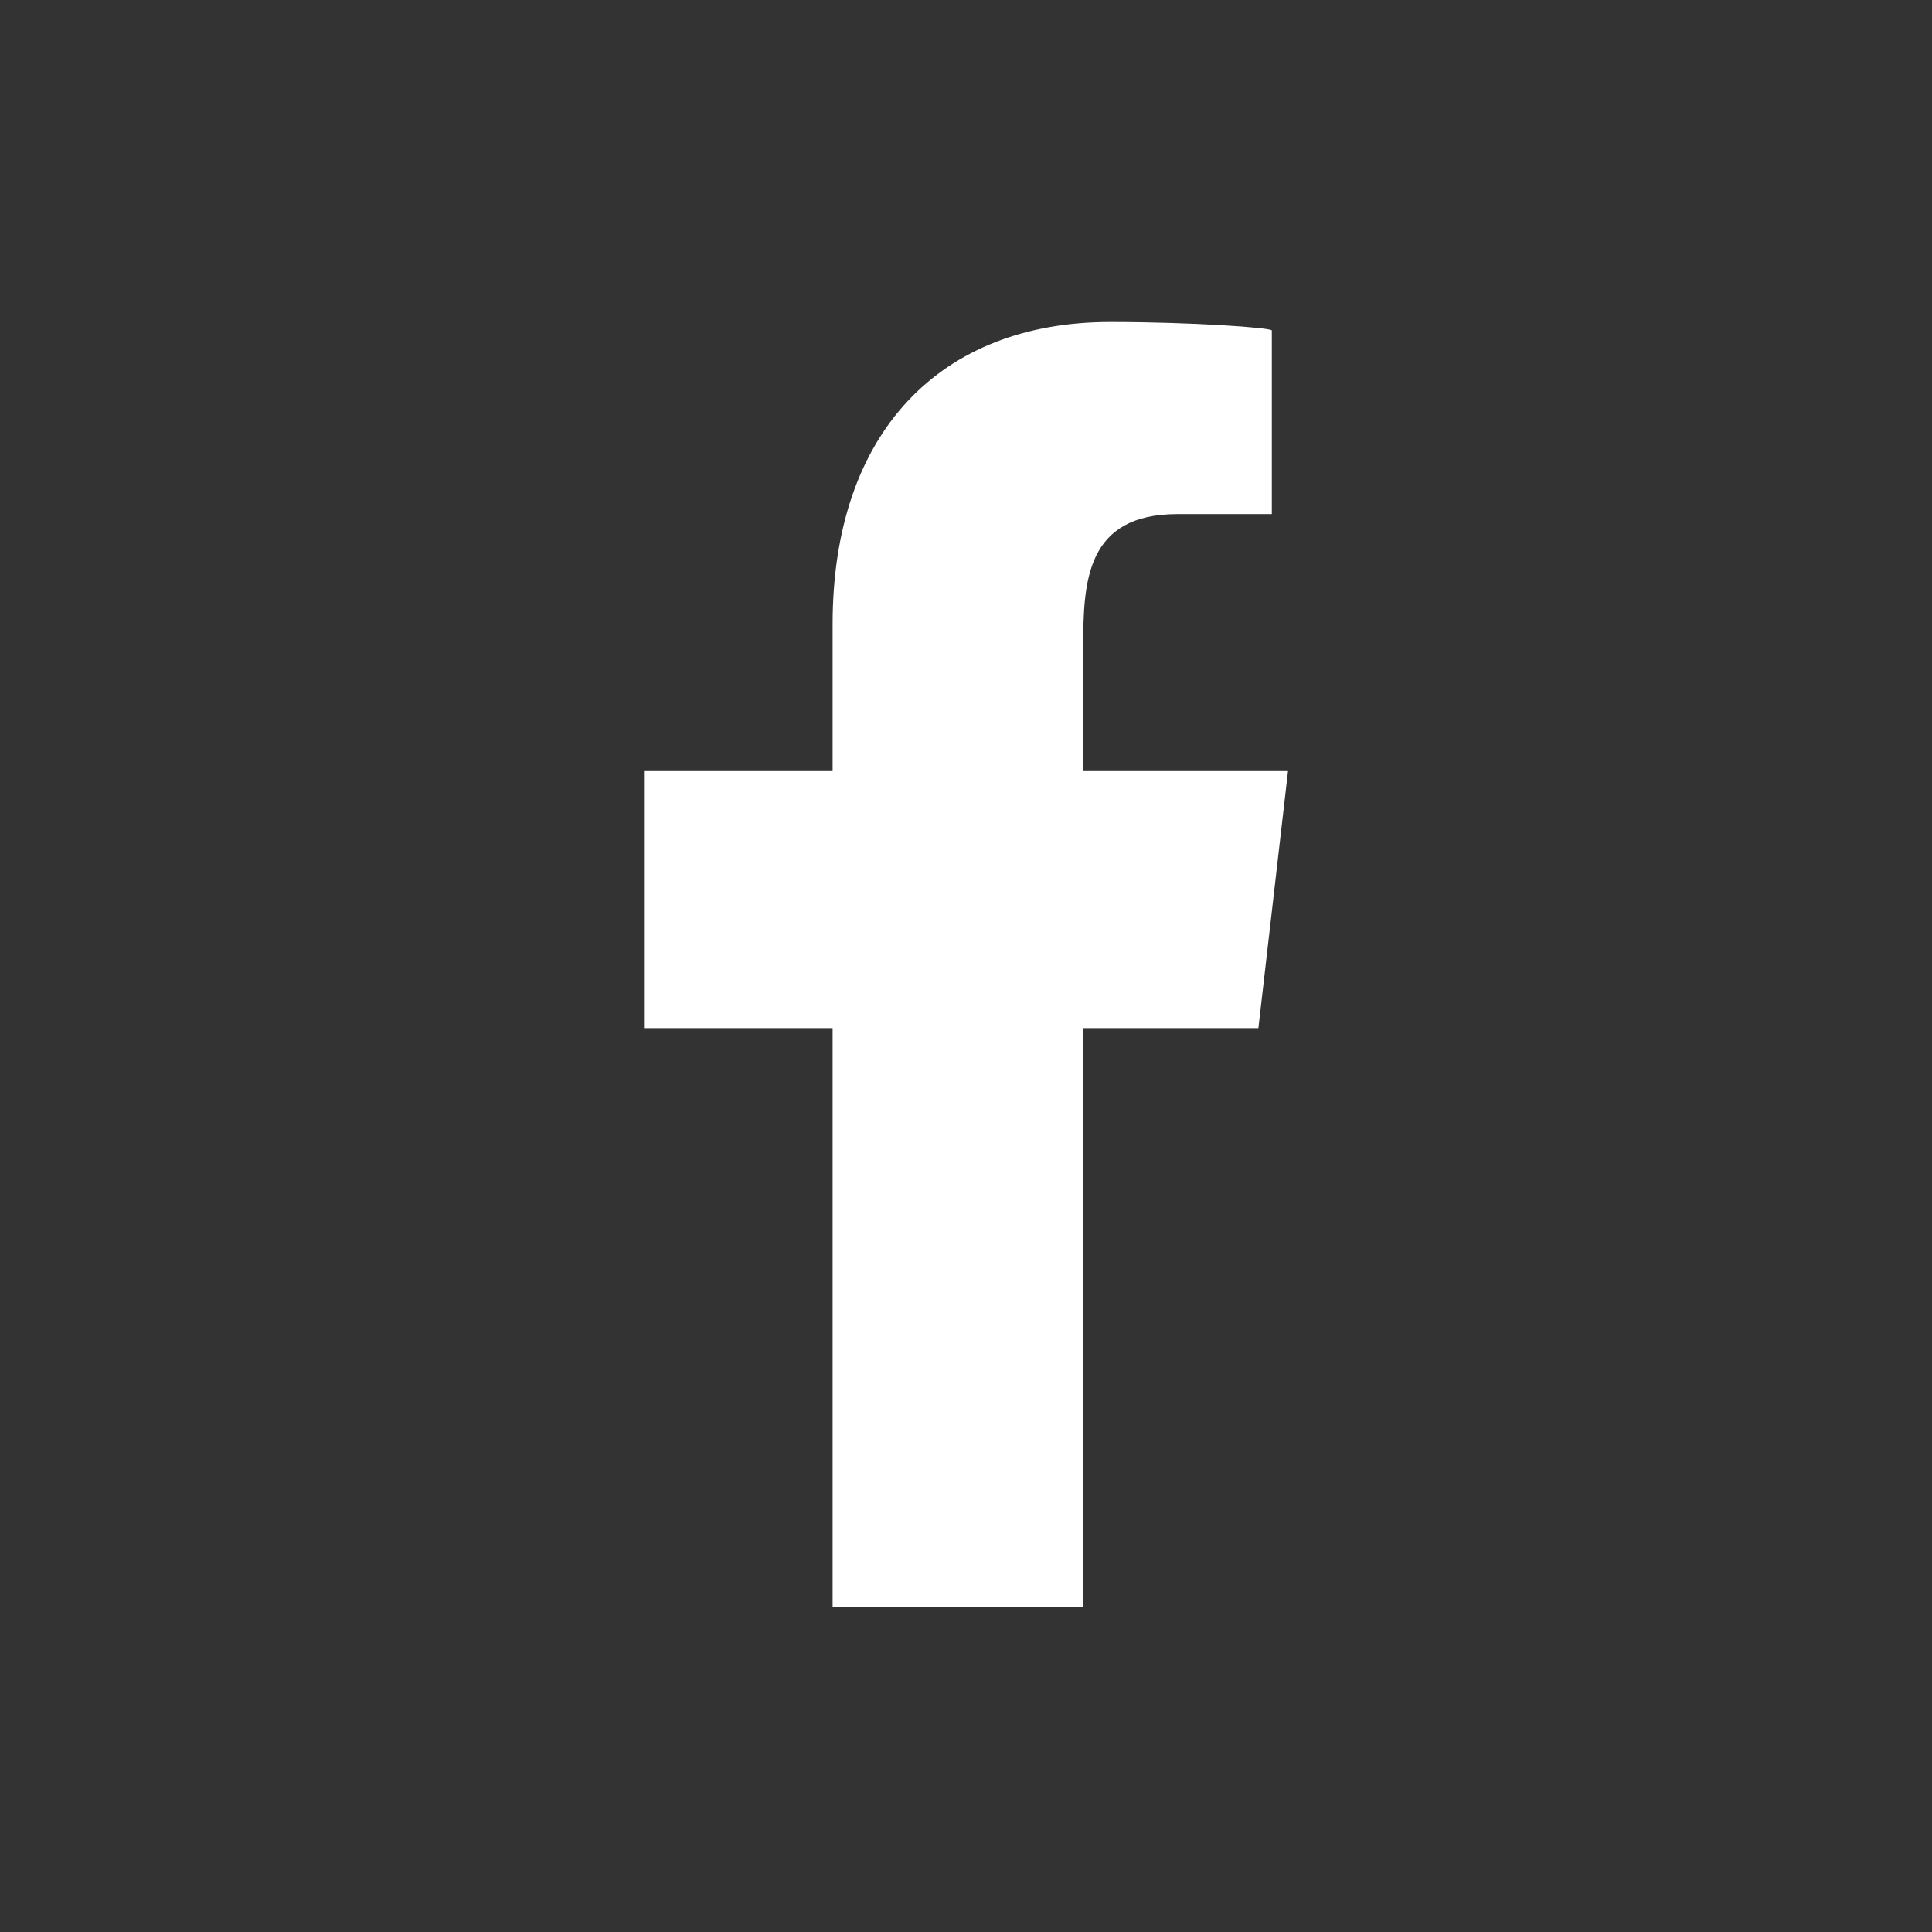 <?xml version="1.0" encoding="UTF-8"?>
<svg xmlns="http://www.w3.org/2000/svg" width="48" height="48" viewBox="0 0 48 48" fill="none">
  <rect x="0" y="0" width="48" height="48" fill="#333333" stroke="none"/>
  <path fill-rule="evenodd" clip-rule="evenodd" d="M26.912 40V25.544H31.264L32 19.158H26.912V16.07C26.912 14.456 26.979 12.772 29.255 12.772H31.598V8.211C31.598 8.14 29.59 8 27.582 8C23.364 8 20.686 10.737 20.686 15.509V19.158H16V25.544H20.686V39.93H26.912V40Z" fill="white"></path>
</svg>
